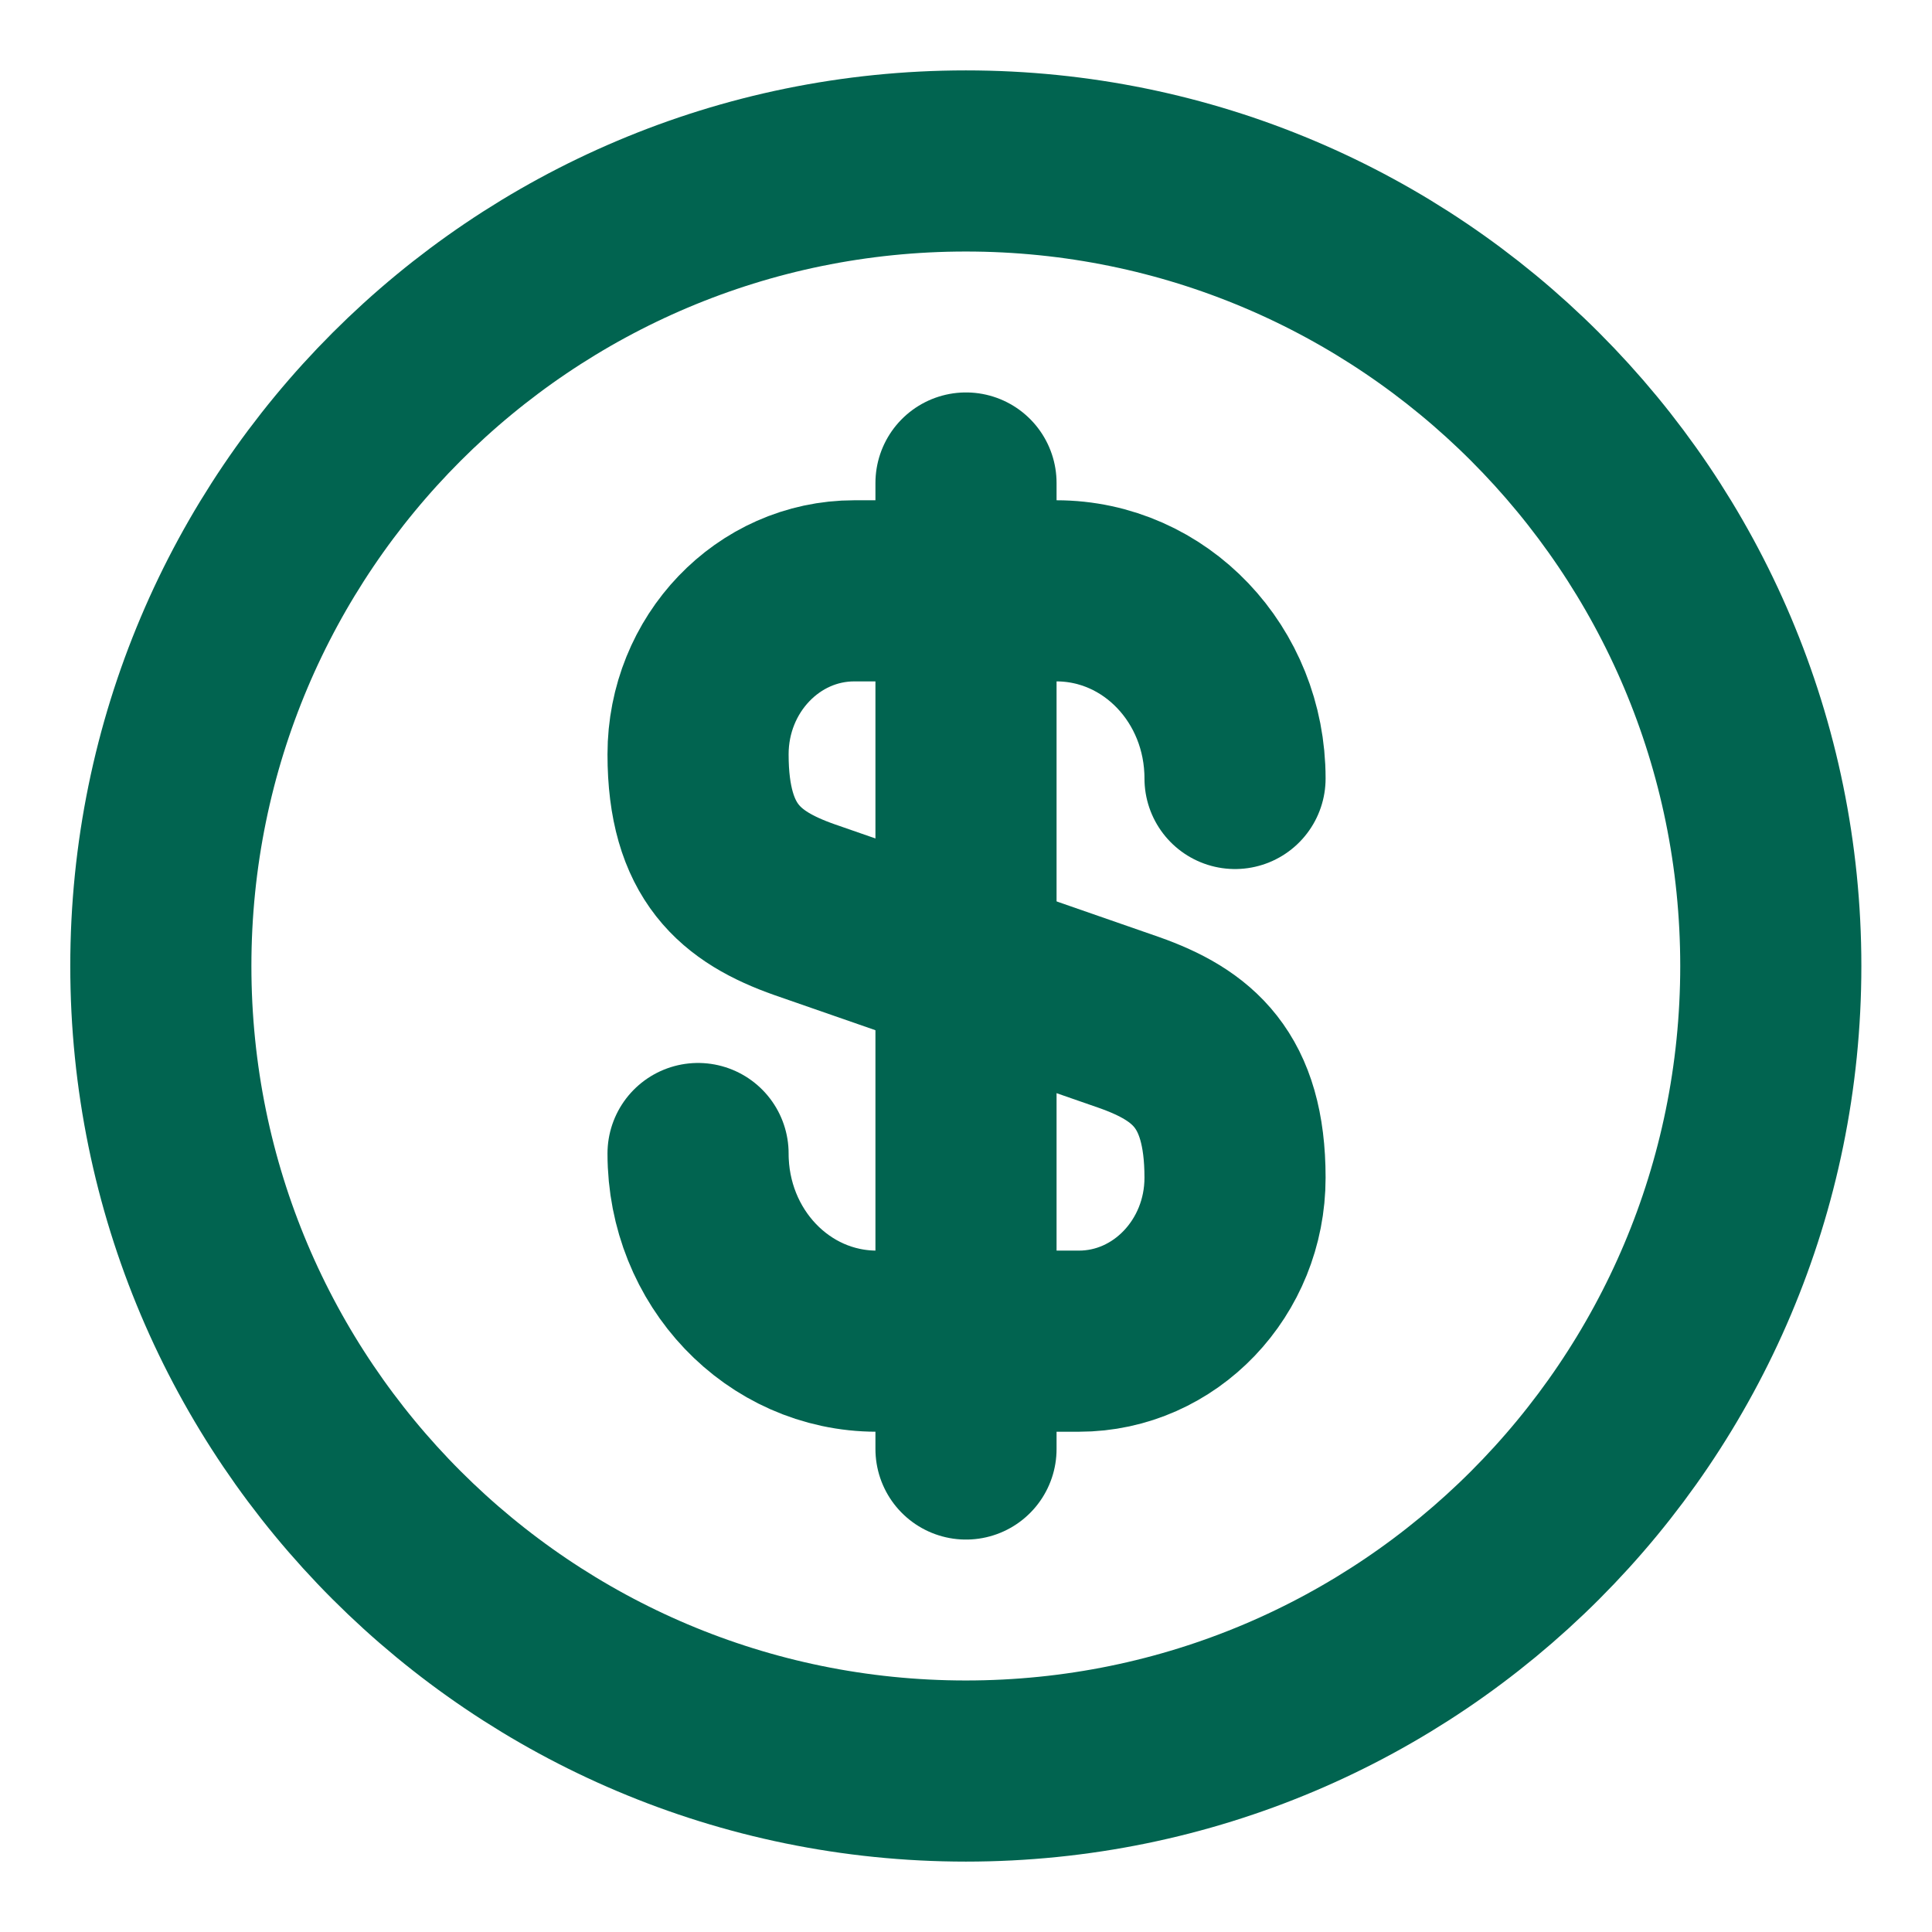 <svg class="absolute top-1/2 -translate-y-1/2 z-[1] left-[20px] pointer-events-none" width="16" height="16" viewBox="0 0 16 16" fill="none" xmlns="http://www.w3.org/2000/svg" xmlns:xlink="http://www.w3.org/1999/xlink">
                                            <path d="M5.781 9.553C5.781 10.413 6.441 11.107 7.261 11.107H8.935C9.648 11.107 10.228 10.5 10.228 9.753C10.228 8.94 9.875 8.653 9.348 8.467L6.661 7.533C6.135 7.347 5.781 7.06 5.781 6.247C5.781 5.5 6.361 4.893 7.075 4.893H8.748C9.568 4.893 10.228 5.587 10.228 6.447" stroke="#016450" stroke-width="1.5" stroke-linecap="round" stroke-linejoin="round"></path>
                                            <path d="M8 4V12" stroke="#016450" stroke-width="1.5" stroke-linecap="round" stroke-linejoin="round"></path>
                                            <path d="M7.999 14.667C11.681 14.667 14.665 11.682 14.665 8C14.665 4.318 11.681 1.333 7.999 1.333C4.317 1.333 1.332 4.318 1.332 8C1.332 11.682 4.317 14.667 7.999 14.667Z" stroke="#016450" stroke-width="1.5" stroke-linecap="round" stroke-linejoin="round"></path>
                                        </svg>